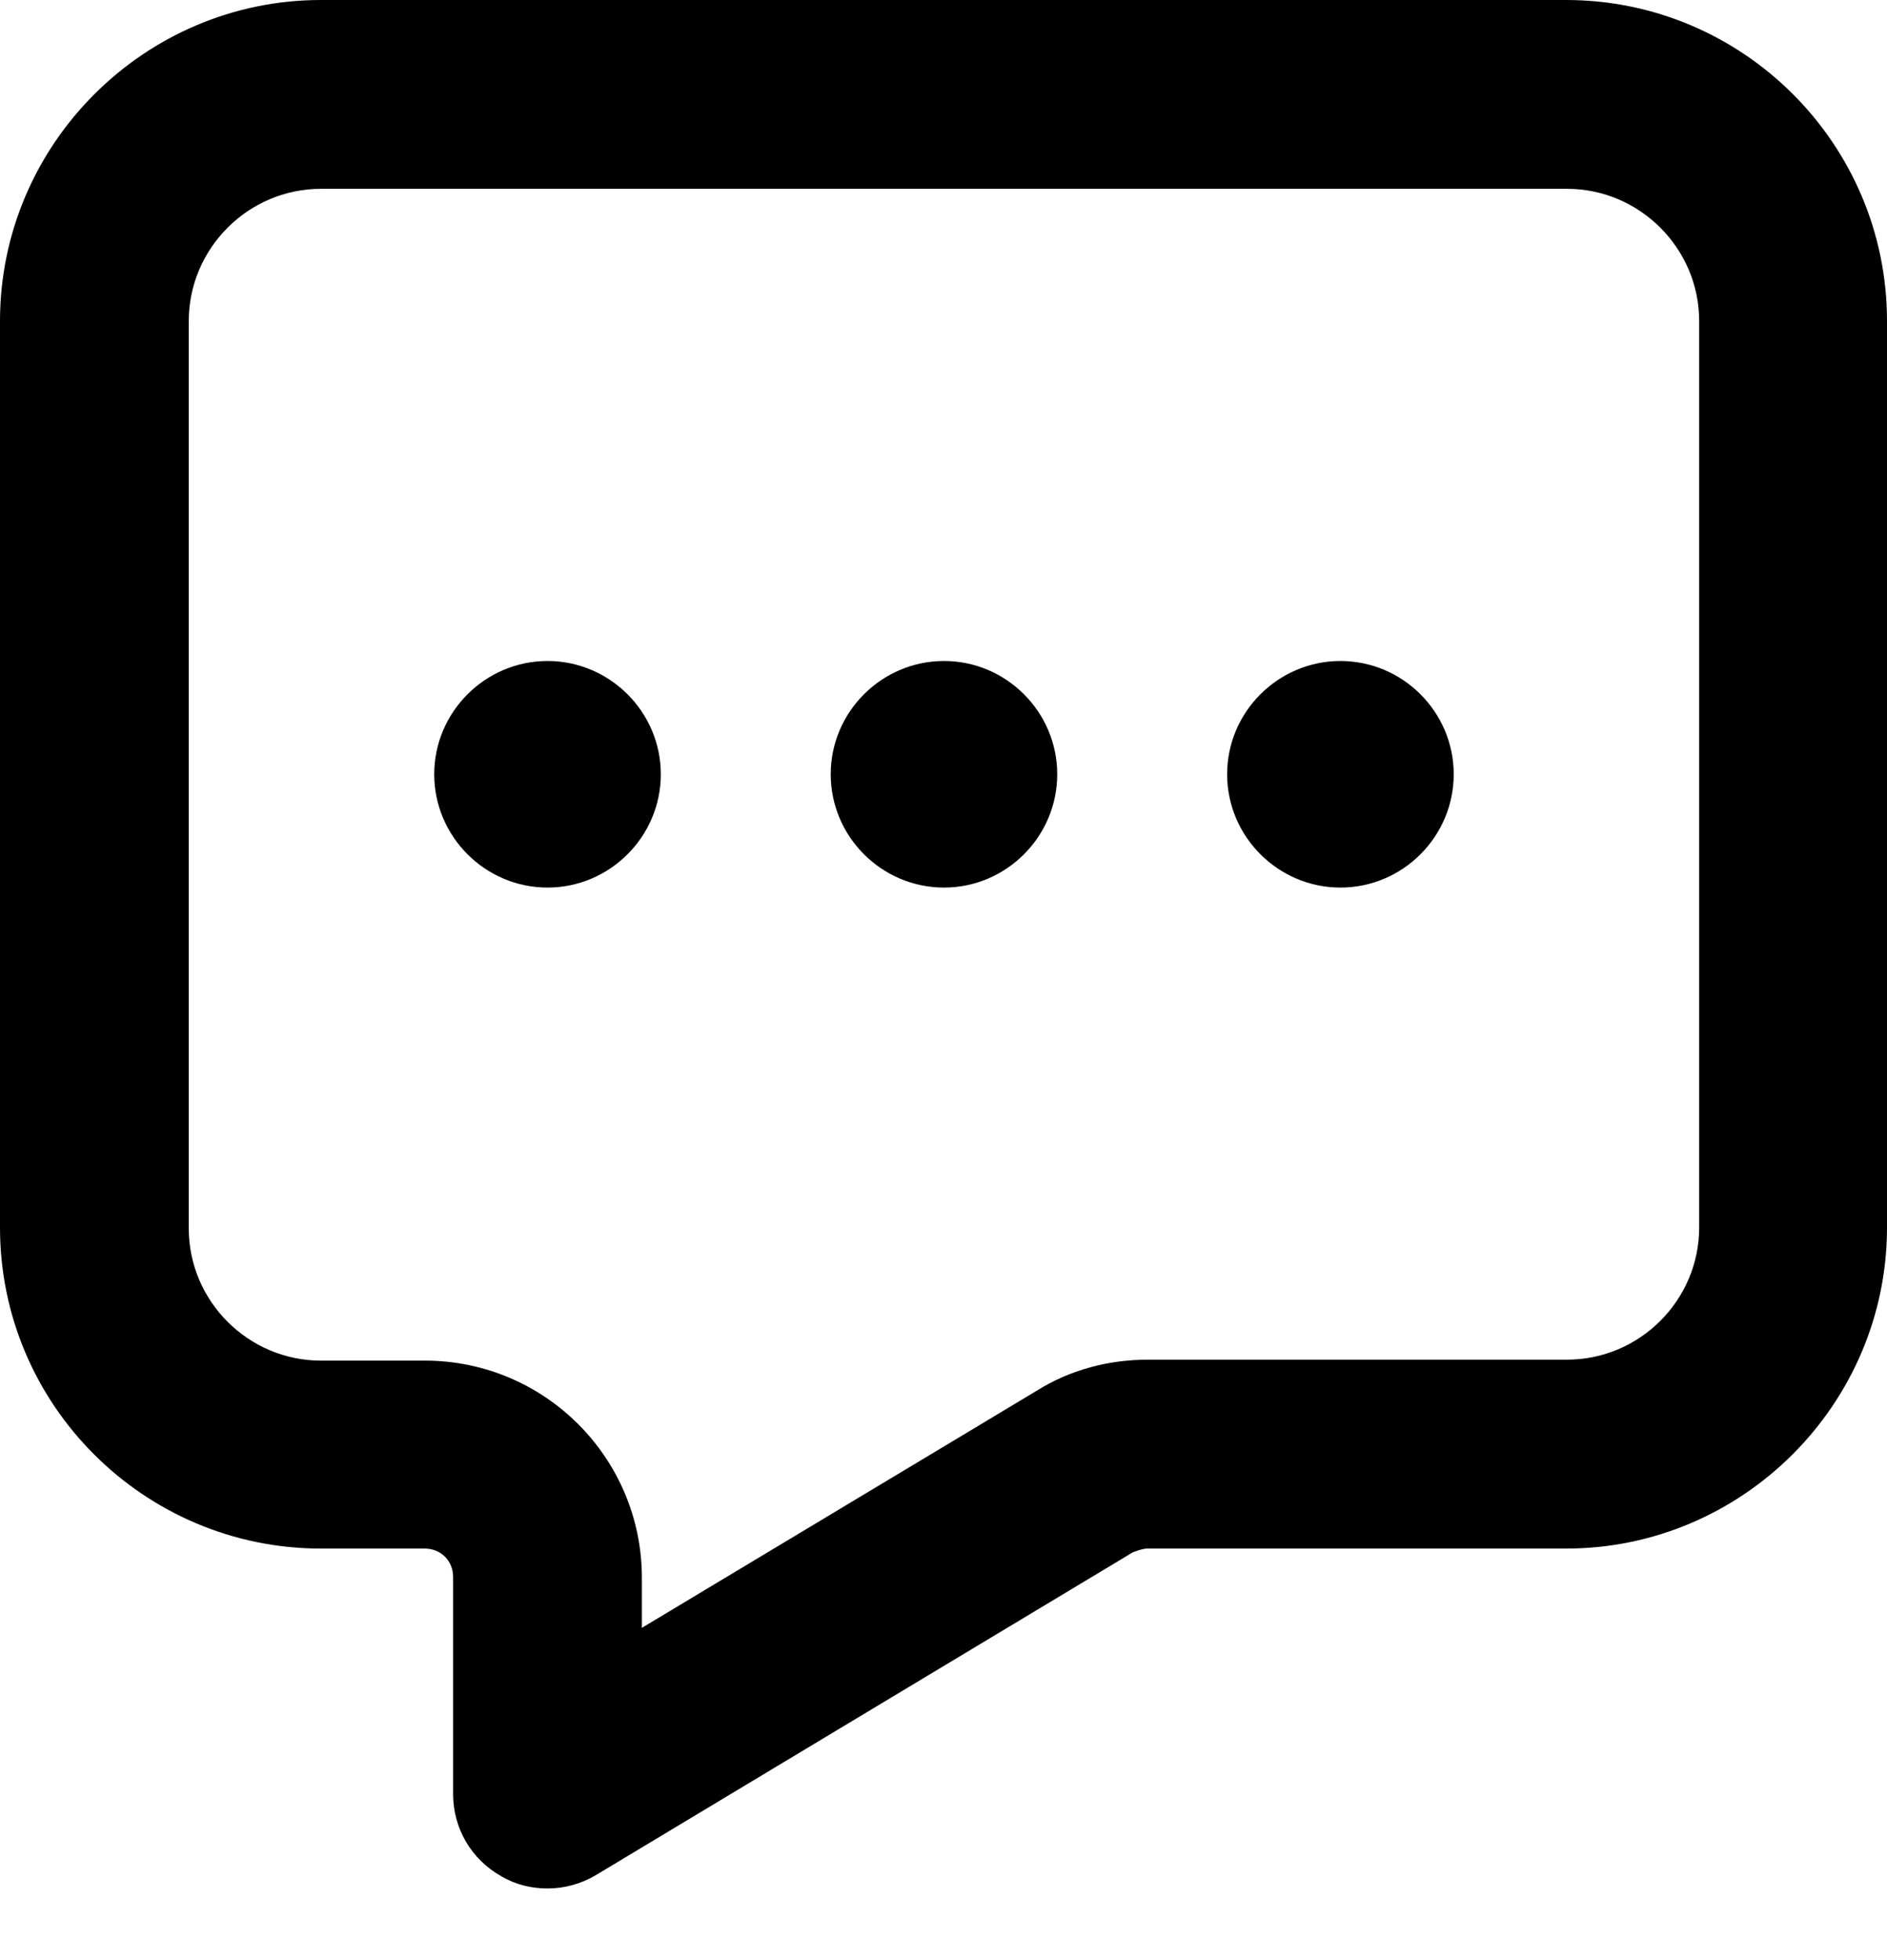 <svg width="26" height="27" viewBox="0 0 26 27" fill="none" xmlns="http://www.w3.org/2000/svg">
<path d="M21.591 0H4.422C1.99 0 0 1.99 0 4.422V16.909C0 19.354 1.99 21.331 4.422 21.331H5.853C6.074 21.331 6.243 21.5 6.243 21.721V24.712C6.243 25.181 6.49 25.61 6.906 25.844C7.102 25.961 7.323 26.013 7.544 26.013C7.778 26.013 8.012 25.948 8.207 25.831L15.608 21.383C15.608 21.383 15.738 21.331 15.803 21.331H21.578C24.01 21.331 26 19.341 26 16.909V4.422C26 1.977 24.01 0 21.578 0H21.591ZM23.412 16.909C23.412 17.91 22.592 18.729 21.591 18.729H15.816C15.27 18.729 14.736 18.872 14.281 19.159L8.844 22.423V21.734C8.844 20.082 7.505 18.742 5.853 18.742H4.422C3.421 18.742 2.601 17.923 2.601 16.922V4.422C2.601 3.421 3.421 2.601 4.422 2.601H21.591C22.592 2.601 23.412 3.421 23.412 4.422V16.909Z" fill="black"/>
<path d="M18.469 9.105C17.611 9.105 16.908 9.807 16.908 10.665C16.908 11.524 17.611 12.226 18.469 12.226C19.328 12.226 20.03 11.524 20.03 10.665C20.03 9.807 19.328 9.105 18.469 9.105Z" fill="black"/>
<path d="M13.007 9.105C12.148 9.105 11.446 9.807 11.446 10.665C11.446 11.524 12.148 12.226 13.007 12.226C13.865 12.226 14.567 11.524 14.567 10.665C14.567 9.807 13.865 9.105 13.007 9.105Z" fill="black"/>
<path d="M7.544 9.105C6.686 9.105 5.983 9.807 5.983 10.665C5.983 11.524 6.686 12.226 7.544 12.226C8.402 12.226 9.105 11.524 9.105 10.665C9.105 9.807 8.402 9.105 7.544 9.105Z" fill="black"/>
</svg>
